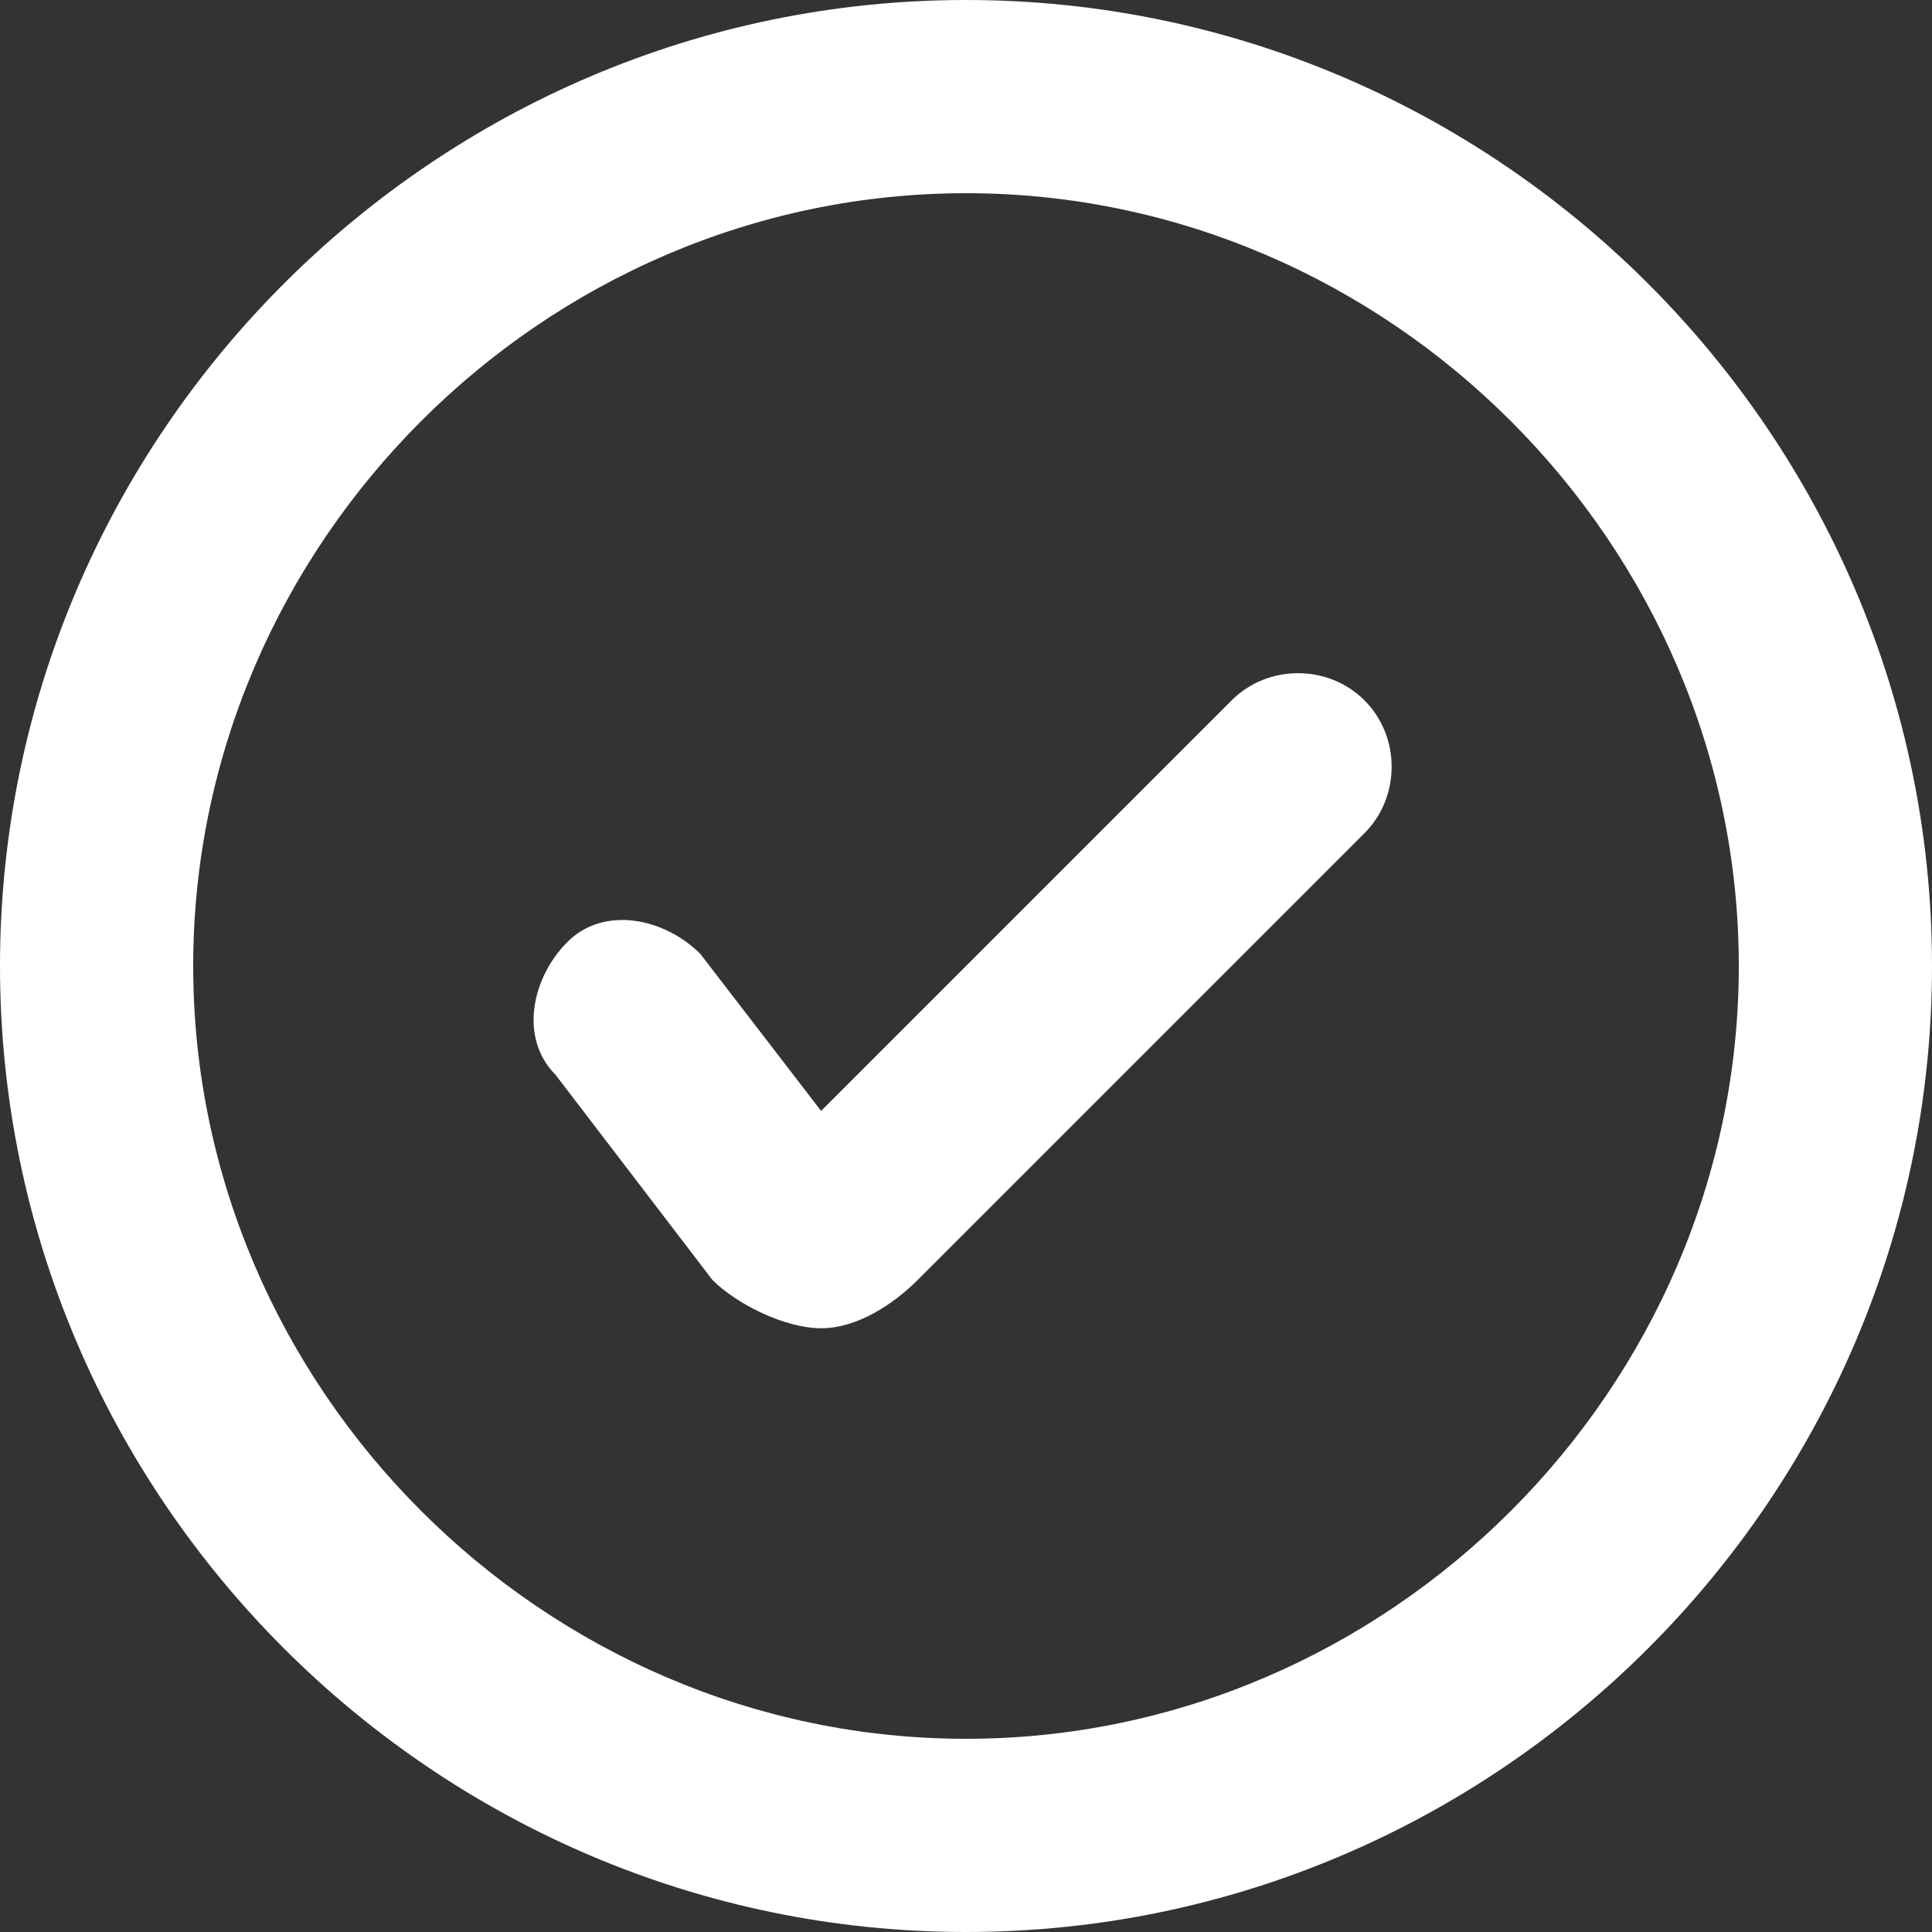 <svg xmlns="http://www.w3.org/2000/svg" id="Capa_1" viewBox="0 0 16 16"><rect x="0" y="0" width="16" height="16" fill="#333333" stroke="none"/><g id="Page-1"><g id="Check"><g id="Oval"><path d="M8,16C3.6,16,0,12.4,0,8S3.6,0,8,0s8,3.6,8,8-3.6,8-8,8ZM8,1.6c-3.5,0-6.4,2.9-6.4,6.4s2.9,6.4,6.4,6.4,6.4-2.9,6.4-6.4S11.5,1.6,8,1.6Z" style="fill: #fff;"></path></g><g id="Path"><path d="M6.8,11s0,0,0,0c-.3,0-.7-.2-.9-.4l-1.3-1.7c-.3-.3-.2-.8.1-1.1.3-.3.8-.2,1.1.1l1,1.3,3.4-3.4c.3-.3.8-.3,1.1,0,.3.3.3.8,0,1.1l-3.7,3.7c-.2.2-.5.4-.8.4Z" style="fill: #fff;"></path></g></g></g></svg>